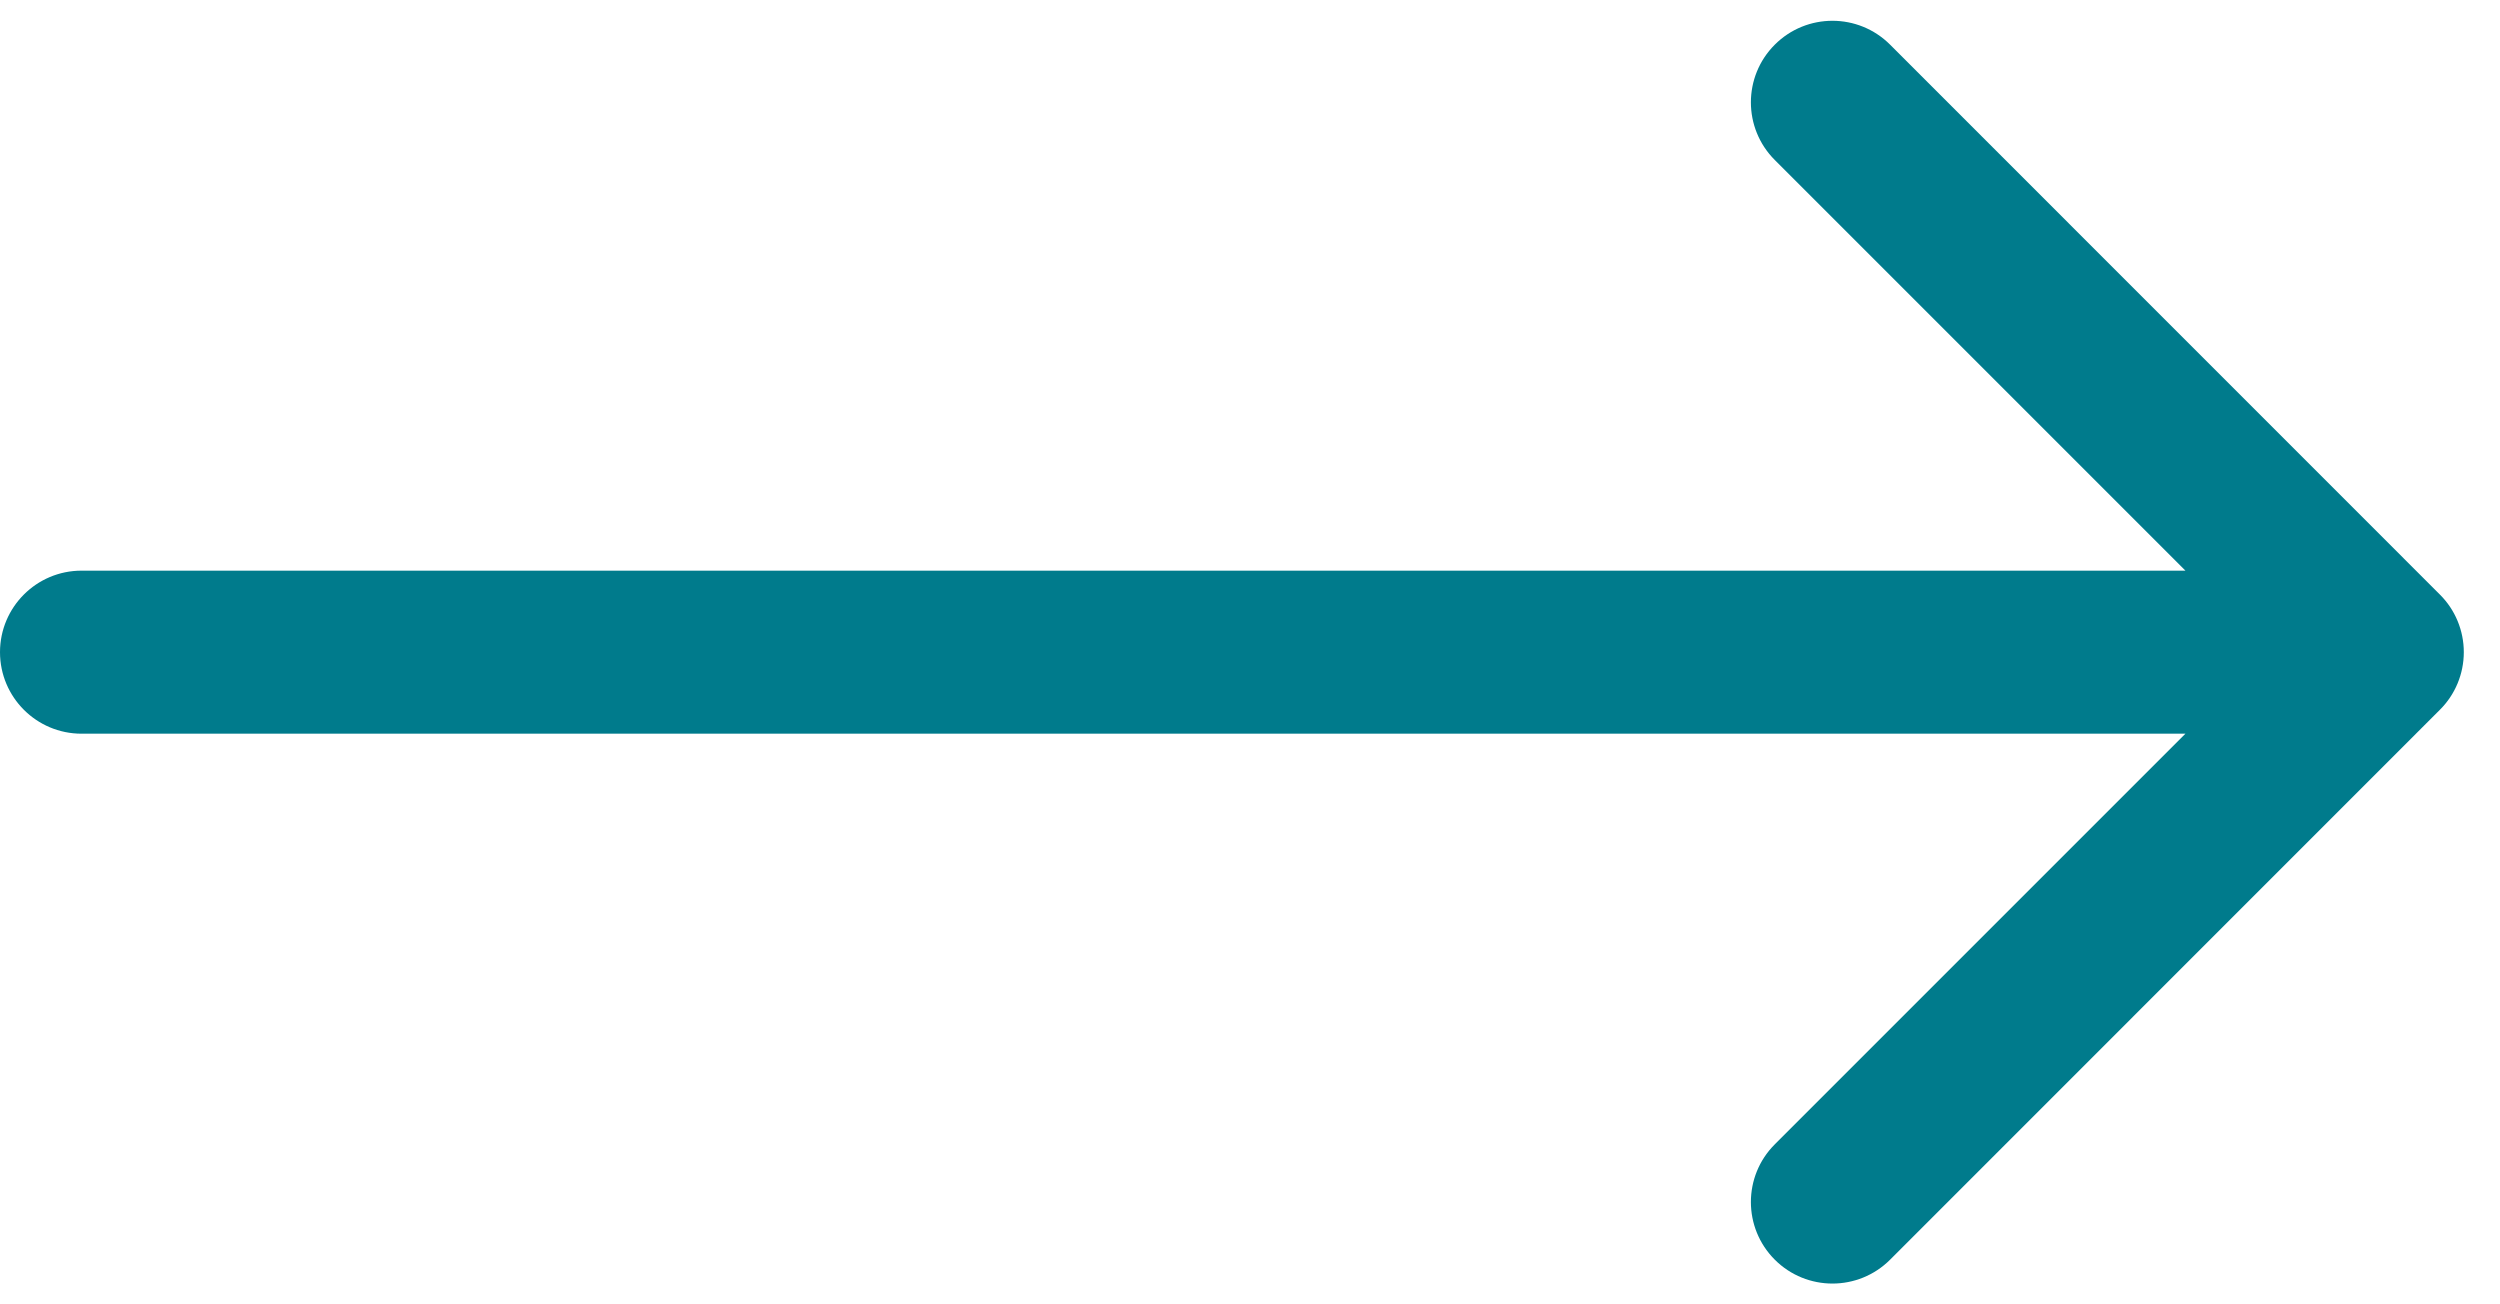 <svg width="23" height="12" viewBox="0 0 23 12" fill="none" xmlns="http://www.w3.org/2000/svg">
<path fill-rule="evenodd" clip-rule="evenodd" d="M17.389 0.411C17.096 0.118 16.621 0.118 16.328 0.411C16.035 0.704 16.035 1.179 16.328 1.472L20.106 5.25H0.75C0.336 5.25 0 5.586 0 6C0 6.414 0.336 6.75 0.75 6.75H20.106L16.328 10.528C16.035 10.821 16.035 11.296 16.328 11.589C16.621 11.882 17.096 11.882 17.389 11.589L22.447 6.53C22.588 6.39 22.667 6.199 22.667 6C22.667 5.801 22.588 5.61 22.447 5.47L17.389 0.411Z" fill="#007B8C"/>
</svg>
